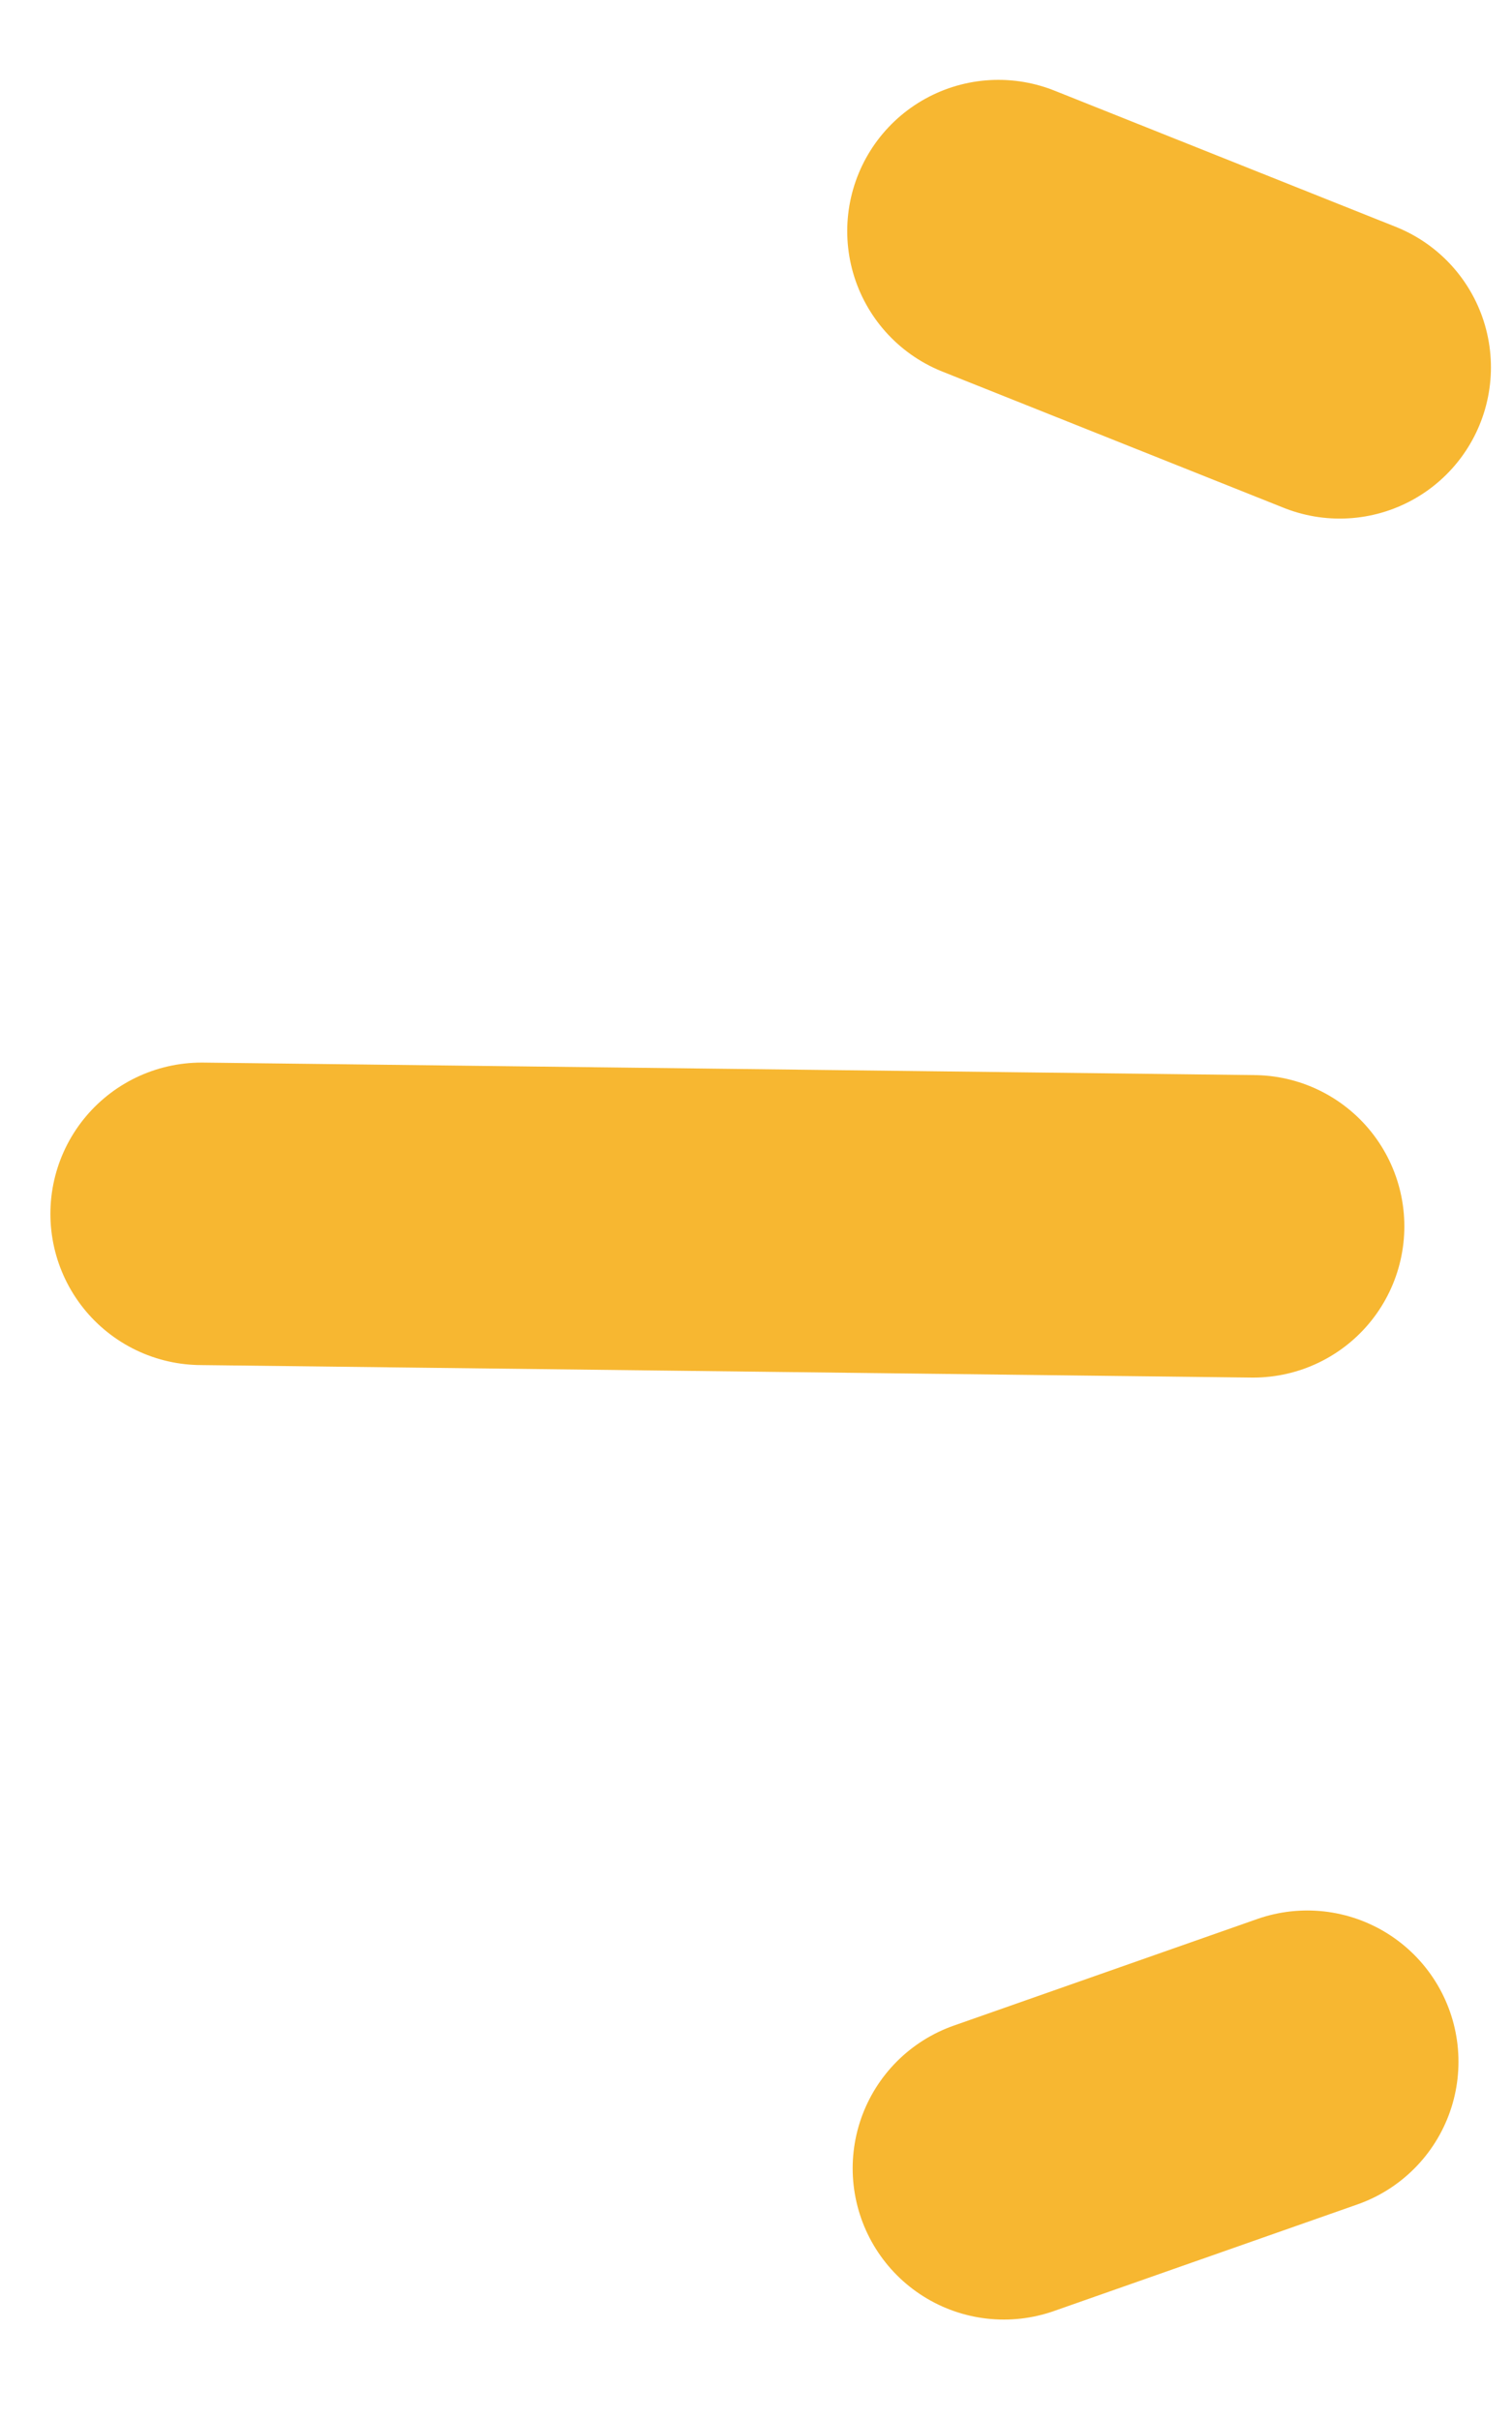 <svg width="15" height="24" viewBox="0 0 15 24" fill="none" xmlns="http://www.w3.org/2000/svg">
<path d="M9.959 21.504L12.969 20.447" stroke="#F7B731" stroke-width="3" stroke-linecap="round" stroke-linejoin="round"/>
<path d="M2 12.038L12.432 12.162" stroke="#F7B731" stroke-width="3" stroke-linecap="round" stroke-linejoin="round"/>
<path d="M9.905 2.292L13.291 3.643" stroke="#F7B731" stroke-width="3" stroke-linecap="round" stroke-linejoin="round"/>
</svg>
